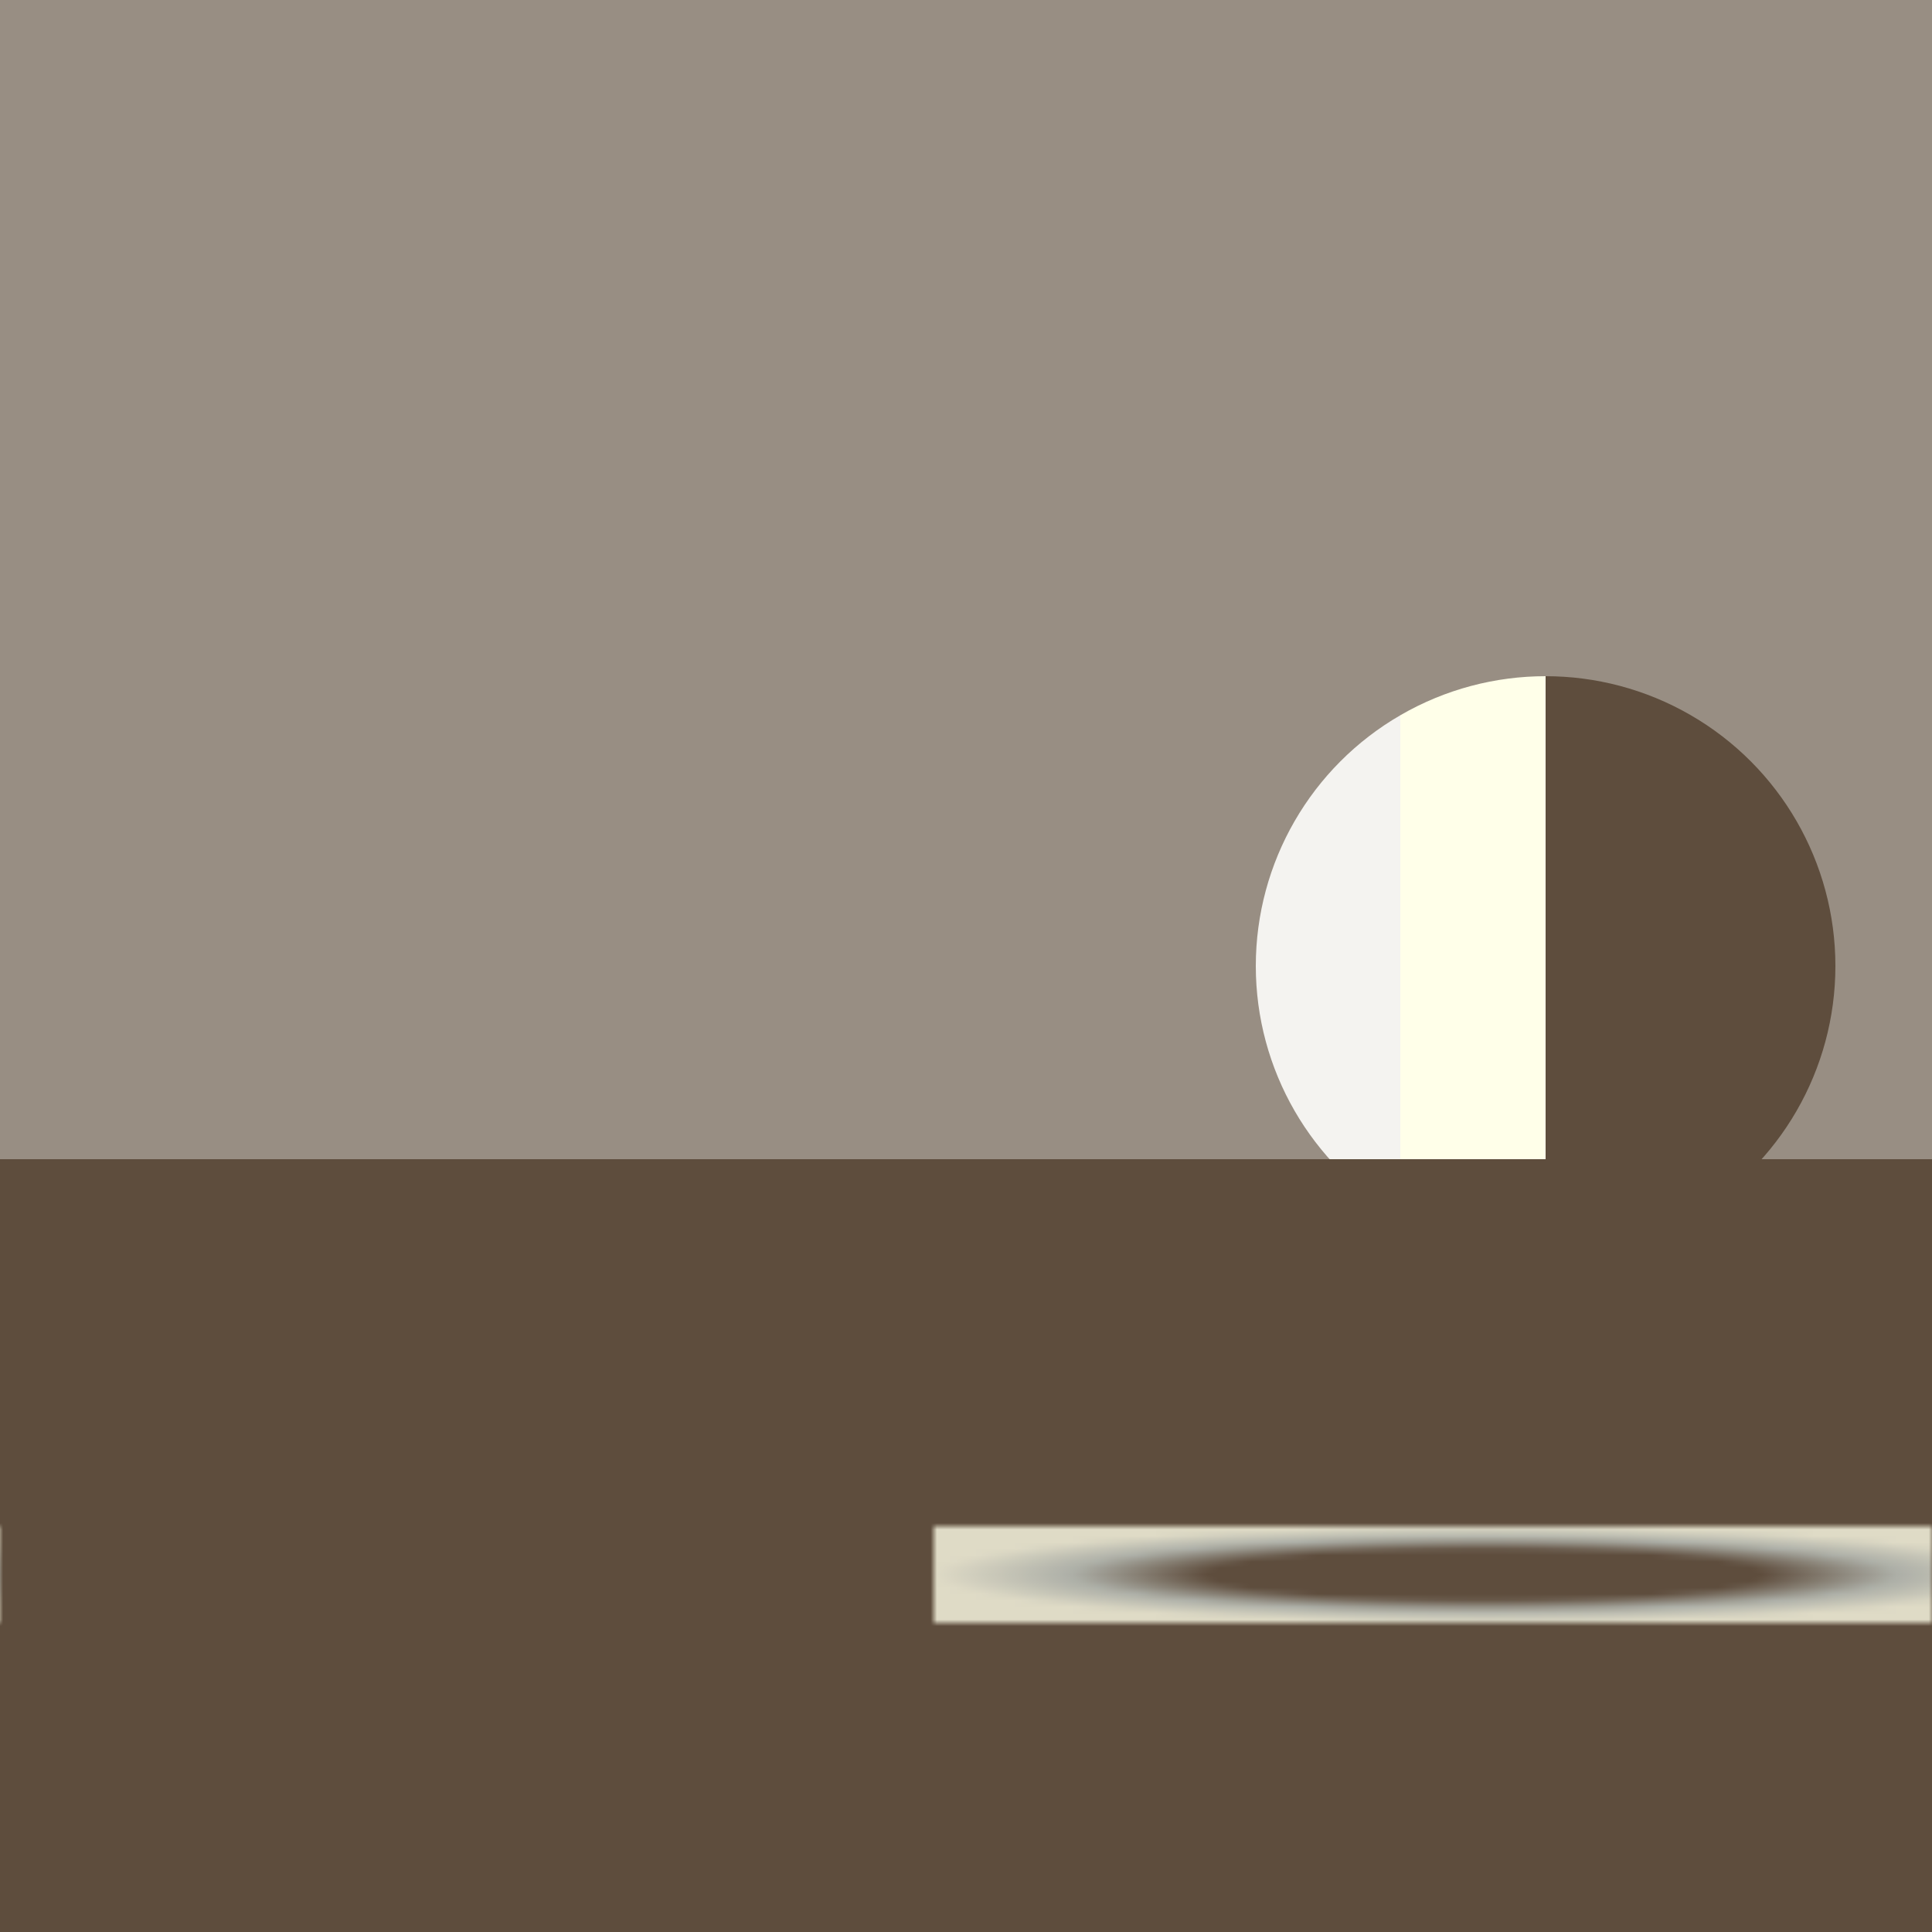 <svg version="2.0" xmlns="http://www.w3.org/2000/svg" preserveAspectRatio="xMinYMin meet" viewBox="0 0 300 300"><defs><radialGradient id="tid49-pattern-background-2-2-fill"><stop offset="0%"  stop-color="#5E4D3D" /><stop offset="25%"  stop-color="#5E4D3D" /><stop offset="50%"  stop-color="#5E4D3D" /><stop offset="75%"  stop-color="#C1C9C3" /><stop offset="100%"  stop-color="#FFFFE9" /></radialGradient><linearGradient id="tid49-pattern-background-3-fill"><stop offset="0%"  stop-color="#F4F3F0" /><stop offset="25%"  stop-color="#F4F3F0" /><stop offset="25%"  stop-color="#FFFFE9" /><stop offset="50%"  stop-color="#FFFFE9" /><stop offset="50%"  stop-color="#5E4D3D" /><stop offset="75%"  stop-color="#5E4D3D" /><stop offset="75%"  stop-color="#5E4D3D" /><stop offset="100%"  stop-color="#5E4D3D" /></linearGradient><filter id="tid49-filter" ><feTurbulence type="fractalNoise" baseFrequency="0.028, 0.036" numOctaves="5" result="r1" ></feTurbulence><feDisplacementMap in="SourceGraphic" in2="r1" result="r2" scale="50" xChannelSelector="R" yChannelSelector="G" ></feDisplacementMap></filter><filter id="tid49-filter-2" ><feTurbulence type="fractalNoise" baseFrequency="0.045, 0.08" numOctaves="5" result="r1" ></feTurbulence><feDisplacementMap in="SourceGraphic" in2="r1" result="r2" scale="50" xChannelSelector="R" yChannelSelector="G" ></feDisplacementMap></filter><pattern id="tid49-background-1" x="0" y="0" width="266" height="31" patternUnits="userSpaceOnUse" ><rect class="tid49-pattern-background-1-1" x="0" y="0" width="266" height="266" /><rect class="tid49-pattern-background-1-2" x="131" y="131" width="102" height="102" opacity="0.8" /></pattern><pattern id="tid49-background-2" x="0" y="0" width="300" height="74" patternUnits="userSpaceOnUse" ><rect class="tid49-pattern-background-2-1" x="0" y="0" width="300" height="171" /><rect class="tid49-pattern-background-2-2" x="145" y="15" width="171" height="15" opacity="0.8" /></pattern></defs><style>.tid49-pattern-background-1-1 { fill: #5E4D3D } .tid49-pattern-background-1-2 { fill: #C1C9C3 } .tid49-pattern-background-2-1 { fill: #5E4D3D } .tid49-pattern-background-2-2 { fill: url(#tid49-pattern-background-2-2-fill) } .tid49-pattern-background-3 { fill: url(#tid49-pattern-background-3-fill) } </style><rect x="0" y="0" width="100%" height="100%" opacity="0.8" fill="url(#tid49-background-1)" filter="url(#tid49-filter)" /><circle class="tid49-pattern-background-3" cx="80%" cy="50%" r="15%" /><rect x="0" y="60%" width="100%" height="70%" fill="url(#tid49-background-2)" filter="url(#tid49-filter-2)" /></svg>